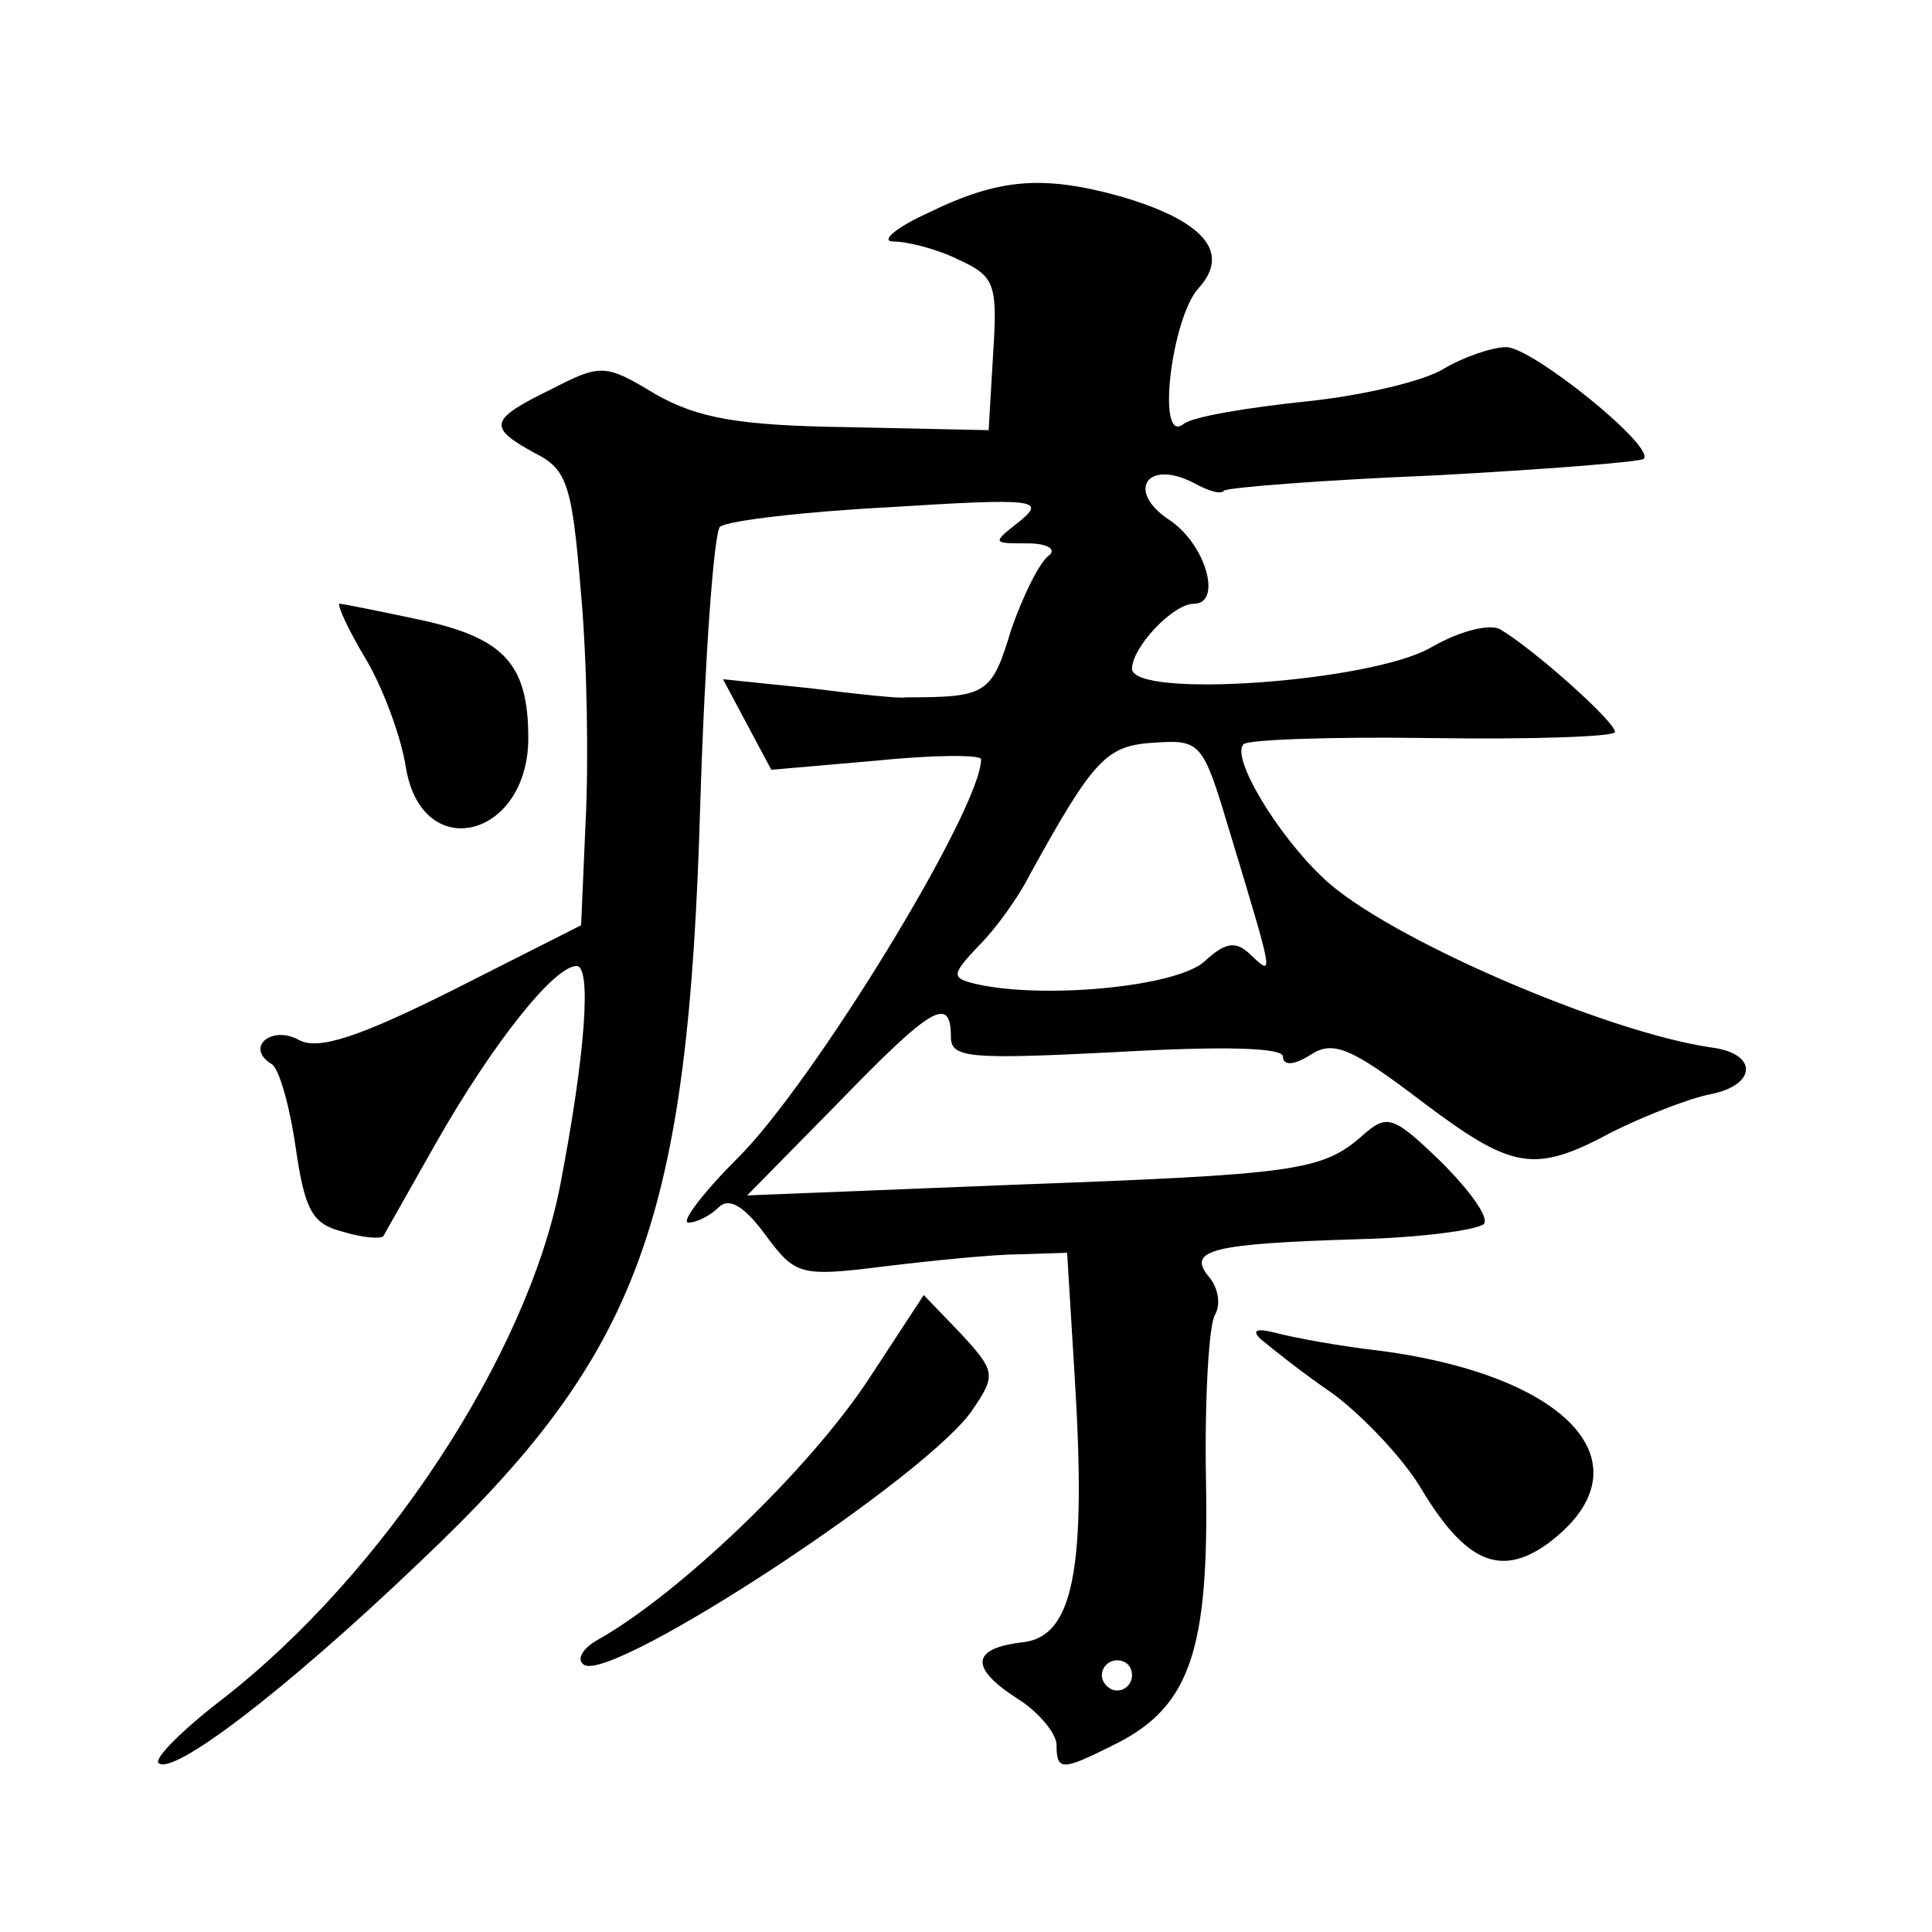 <?xml version="1.0" standalone="no"?>
<!DOCTYPE svg PUBLIC "-//W3C//DTD SVG 20010904//EN"
 "http://www.w3.org/TR/2001/REC-SVG-20010904/DTD/svg10.dtd">
<svg version="1.0" xmlns="http://www.w3.org/2000/svg"
 width="128pt" height="128pt" viewBox="0 0 128 128"
 preserveAspectRatio="xMidYMid meet">
<g transform="translate(0,128) scale(0.1,-0.1)"
fill="#0" stroke="none">
<path d="M615 1139 c-22 -10 -32 -19 -23 -19 9 0 29 -5 43 -12 24 -11 26 -16 23
-62 l-3 -51 -93 2 c-73 1 -100 6 -128 22 -33 20 -36 20 -69 3 -41 -20 -42 -25 -11
-42 22 -11 25 -21 31 -94 4 -44 5 -112 3 -150 l-3 -69 -85 -43 c-62 -31 -89 -40
-102 -33 -18 10 -36 -5 -18 -16 5 -3 12 -28 16 -56 6 -41 11 -50 31 -55 13 -4 25
-5 27 -3 1 2 17 30 35 62 37 65 78 117 93 117 10 0 6 -58 -11 -146 -22 -112 -117
-257 -224 -340 -26 -20 -45 -39 -42 -42 9 -9 83 47 173 133 146 138 178 225 186
504 3 96 9 178 13 182 5 4 55 10 113 13 95 6 103 5 86 -9 -19 -15 -19 -15 5 -15
13 0 19 -4 14 -8 -6 -4 -17 -26 -25 -49 -13 -43 -16 -45 -70 -45 -3 -1 -31 2 -63
6 l-58 6 16 -30 16 -30 69 6 c39 4 70 4 70 1 0 -33 -112 -216 -162 -265 -23 -23
-37 -42 -32 -42 6 0 15 5 20 10 7 7 17 1 31 -18 20 -27 23 -28 79 -21 33 4 73 8
90 8 l31 1 5 -82 c8 -128 -1 -172 -34 -176 -35 -4 -36 -17 -3 -38 14 -9 25 -23
25 -30 0 -18 4 -17 40 1 49 25 61 63 59 174 -1 55 2 104 6 110 4 7 2 18 -4 25 -15
18 2 22 99 25 41 1 78 6 83 10 4 4 -9 22 -28 41 -32 31 -36 32 -52 18 -27 -24 -44
-26 -233 -33 l-175 -7 60 61 c62 64 75 72 75 44 0 -14 12 -15 110 -10 70 4 110
3 110 -3 0 -6 7 -6 18 1 15 10 27 5 73 -30 61 -46 75 -49 127 -21 20 10 50 22 65
25 31 6 32 27 1 31 -70 10 -216 73 -257 112 -31 29 -62 81 -53 89 3 3 59 5 125
4 67 -1 121 1 121 4 0 7 -54 55 -76 68 -7 4 -27 -1 -46 -12 -40 -23 -198 -34 -198
-14 0 14 27 43 41 43 19 0 8 40 -17 56 -28 19 -14 40 17 24 9 -5 18 -8 20 -5 3
2 65 7 139 10 74 4 137 9 139 11 8 8 -74 74 -91 74 -10 0 -29 -7 -41 -14 -12 -8
-53 -18 -92 -22 -38 -4 -75 -10 -81 -15 -18 -14 -8 70 10 90 22 24 3 45 -52 61
-51 14 -80 12 -127 -11z m200 -411 c29 -96 29 -95 14 -81 -10 10 -17 9 -31 -4 -19
-17 -107 -25 -151 -15 -17 4 -17 6 2 26 11 11 26 32 33 46 43 78 51 86 83 88 31
2 32 0 50 -60z m-65 -558 c0 -5 -4 -10 -10 -10 -5 0 -10 5 -10 10 0 6 5 10 10 10
6 0 10 -4 10 -10z M242 844 c12 -20 24 -53 27 -73 11 -64 81 -46 81 20 0 49 -16
66 -70 78 -28 6 -53 11 -55 11 -2 0 5 -16 17 -36z M576 367 c-40 -61 -127 -144
-181 -174 -10 -6 -13 -13 -8 -16 19 -12 231 127 258 170 15 22 14 25 -8 49 l-25
26 -36 -55z M835 393 c6 -5 27 -22 49 -37 21 -16 47 -44 58 -63 29 -48 52 -58 83
-36 69 51 17 111 -110 128 -27 3 -59 9 -70 12 -12 3 -16 2 -10 -4z"/>
</g>
</svg>
